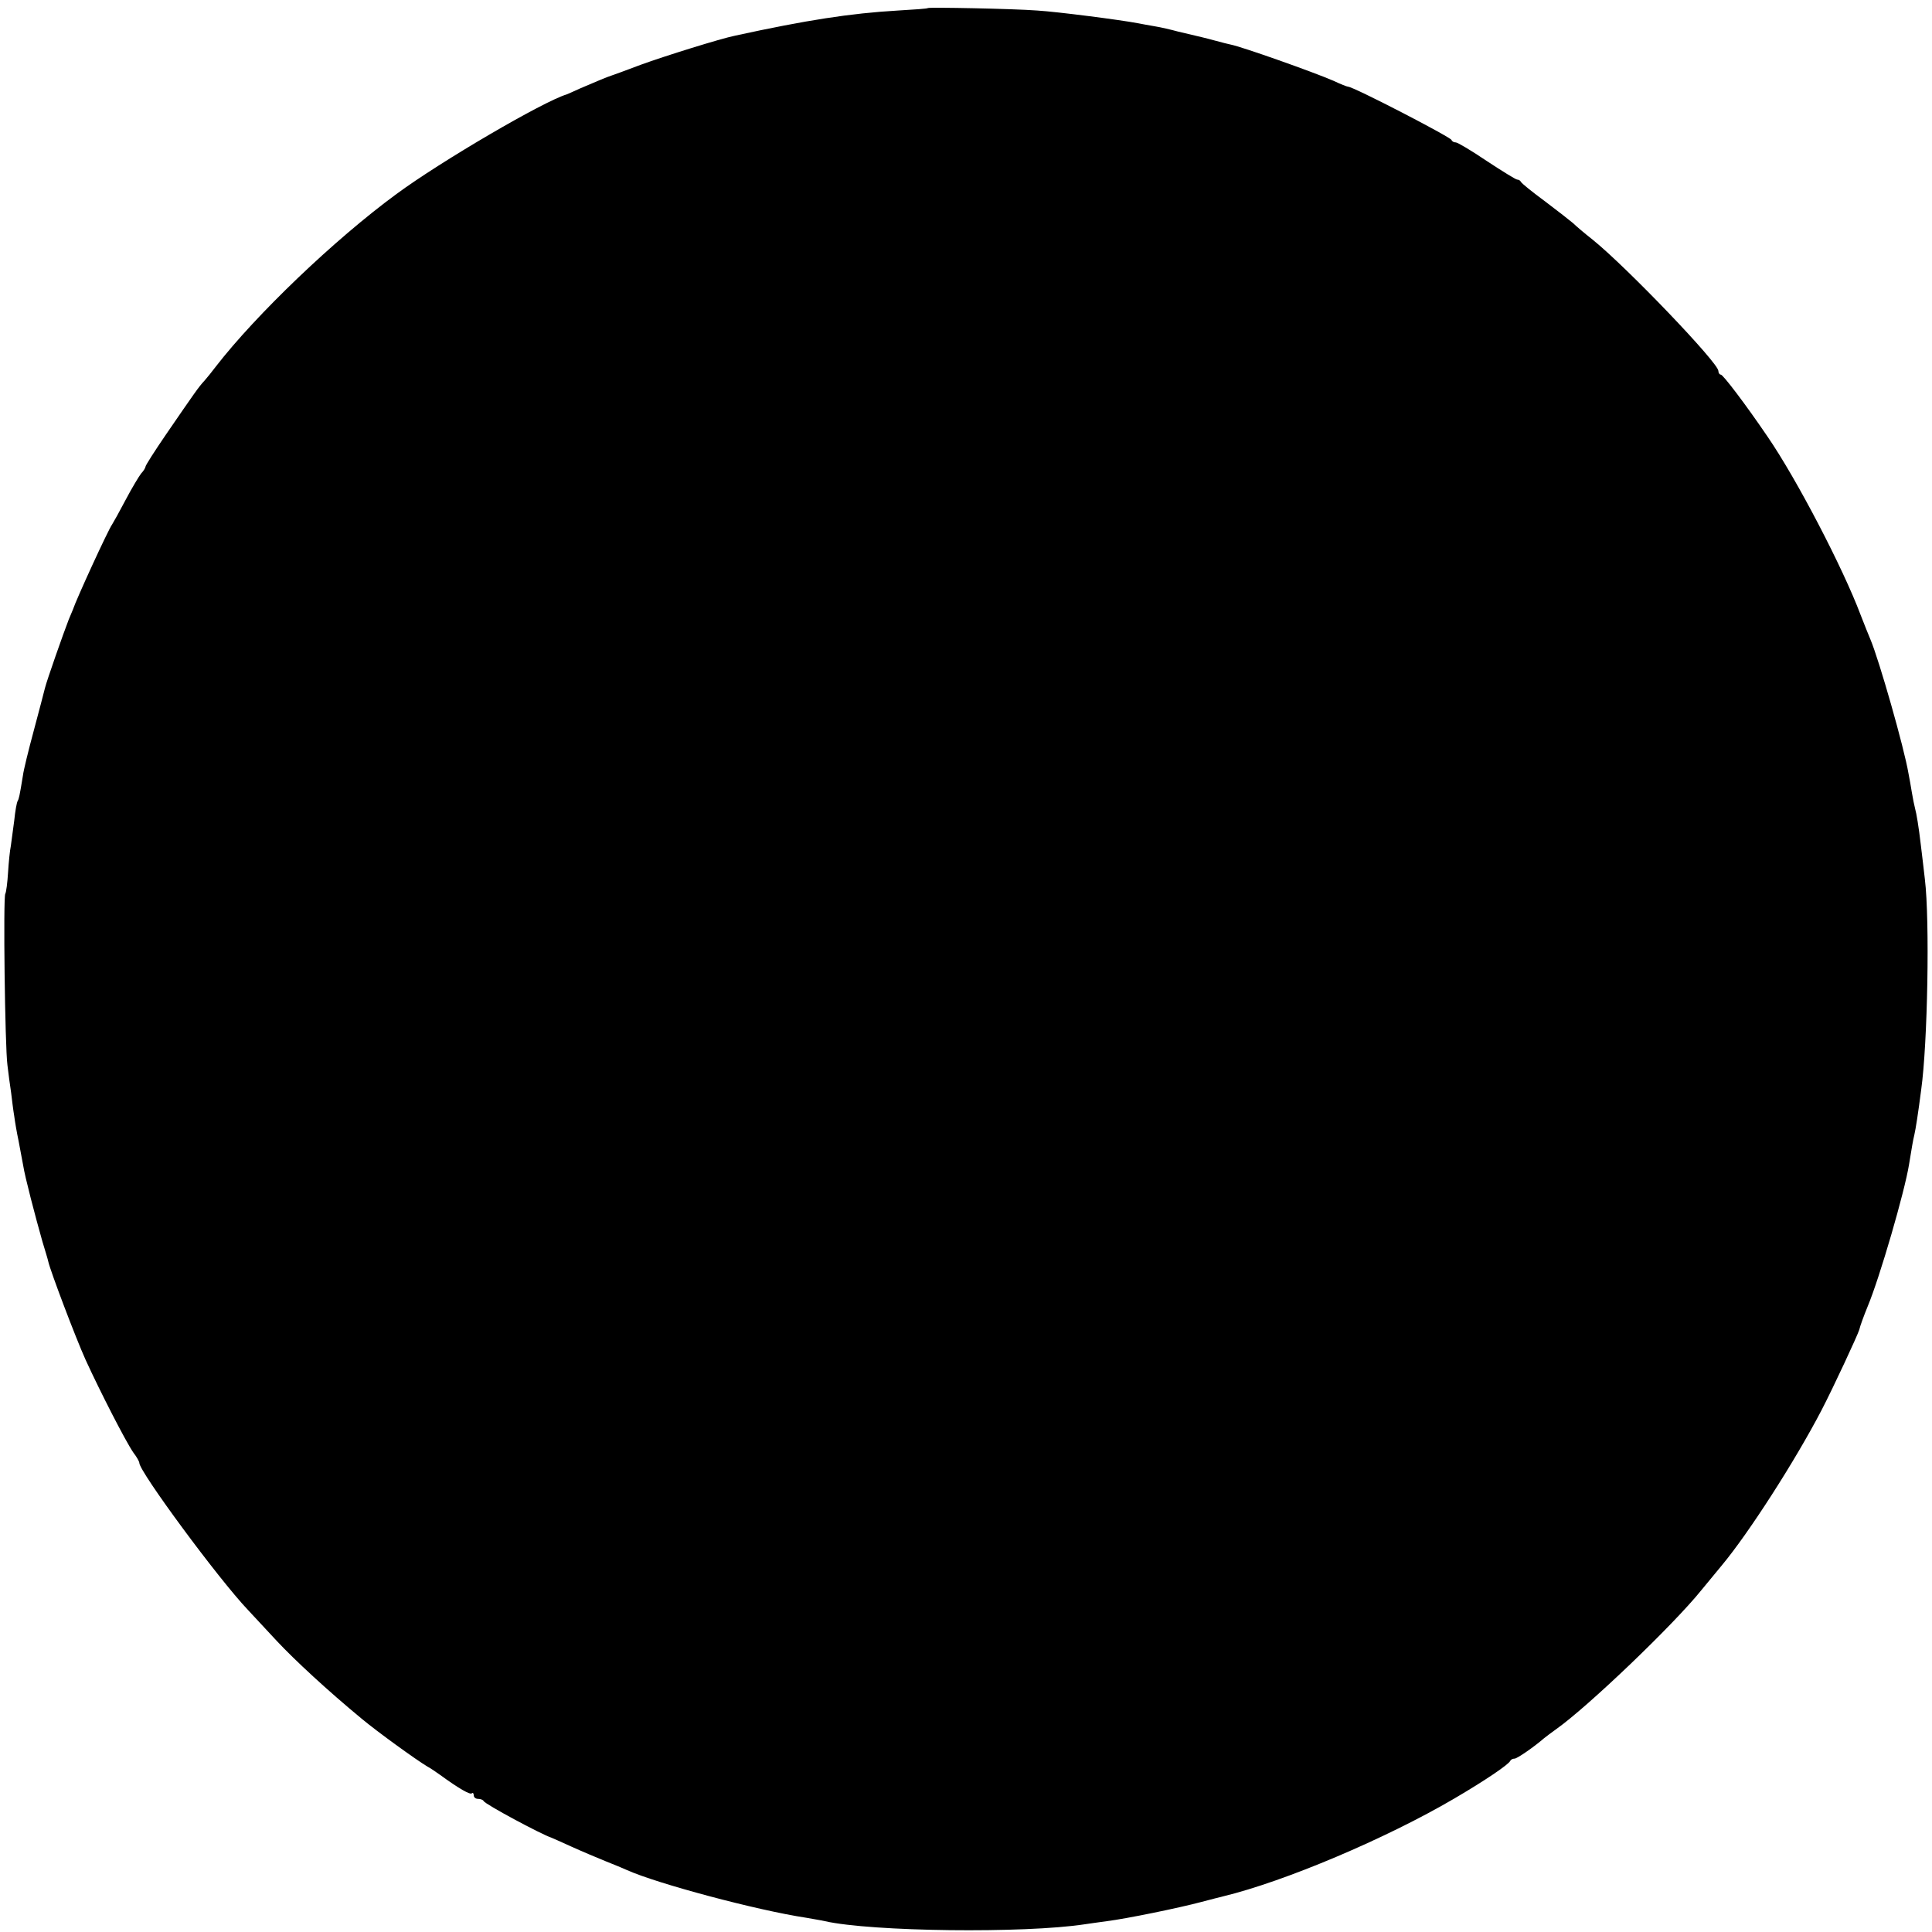 <?xml version="1.0" standalone="no"?>
<!DOCTYPE svg PUBLIC "-//W3C//DTD SVG 20010904//EN"
 "http://www.w3.org/TR/2001/REC-SVG-20010904/DTD/svg10.dtd">
<svg version="1.0" xmlns="http://www.w3.org/2000/svg"
 width="624pt" height="624pt" viewBox="0 0 624 624"
 preserveAspectRatio="xMidYMid meet">
<g transform="translate(0,624) scale(0.1,-0.1)"
fill="#000000" stroke="none">
<path d="M2997 6214 c-1 -2 -45 -5 -97 -8 -154 -9 -295 -31 -525 -81 -49 -10
-228 -66 -305 -94 -47 -18 -89 -33 -95 -35 -13 -4 -51 -20 -100 -41 -22 -10
-42 -19 -45 -20 -74 -22 -405 -215 -550 -322 -199 -146 -453 -389 -583 -557
-12 -16 -29 -37 -37 -46 -18 -19 -33 -41 -123 -172 -37 -54 -67 -101 -67 -105
0 -3 -6 -14 -14 -22 -7 -9 -30 -47 -50 -85 -20 -38 -40 -74 -44 -80 -12 -16
-115 -240 -127 -276 -1 -3 -7 -17 -13 -31 -16 -41 -71 -197 -77 -222 -3 -12
-19 -74 -36 -137 -17 -63 -33 -128 -35 -145 -11 -68 -13 -75 -17 -82 -3 -5 -8
-33 -11 -63 -4 -30 -9 -67 -11 -82 -3 -14 -7 -53 -9 -86 -2 -33 -6 -64 -9 -69
-7 -11 -1 -494 7 -553 3 -25 8 -65 12 -90 3 -25 7 -58 10 -75 2 -16 8 -52 14
-80 5 -27 12 -63 15 -80 5 -34 39 -164 62 -245 9 -30 18 -59 19 -65 7 -31 88
-245 120 -316 47 -103 130 -265 155 -301 11 -14 19 -29 19 -33 0 -28 255 -374
351 -475 28 -30 70 -75 93 -100 59 -63 165 -161 274 -251 49 -41 176 -133 213
-155 10 -5 28 -18 41 -27 59 -43 97 -65 102 -59 3 3 6 0 6 -6 0 -7 6 -12 14
-12 8 0 16 -3 18 -7 4 -10 185 -107 218 -118 3 -1 32 -14 65 -29 33 -15 83
-36 110 -47 28 -11 59 -24 70 -29 98 -44 420 -130 579 -154 21 -4 48 -8 60
-11 151 -34 644 -40 840 -10 11 2 44 6 71 10 64 8 234 43 305 62 30 8 62 16
70 18 199 48 527 187 747 316 99 58 176 110 181 122 2 4 8 7 14 7 8 0 63 38
94 65 7 6 25 19 40 30 102 72 379 337 469 449 22 27 52 63 66 80 86 103 236
336 322 501 38 73 117 243 122 260 3 13 14 43 27 75 39 93 120 372 134 460 9
55 12 74 17 95 4 17 12 67 22 145 21 150 28 547 12 680 -4 36 -10 85 -13 110
-7 60 -14 102 -19 120 -2 8 -7 31 -10 50 -3 19 -8 47 -11 62 -14 83 -95 367
-123 433 -5 11 -19 47 -32 80 -56 149 -206 438 -301 576 -70 103 -143 199
-150 199 -4 0 -8 5 -8 12 0 26 -295 334 -405 423 -28 22 -56 46 -64 54 -8 7
-49 39 -90 70 -42 31 -77 59 -79 64 -2 4 -7 7 -12 7 -4 0 -48 27 -98 60 -49
33 -94 60 -100 60 -6 0 -12 3 -14 8 -4 10 -317 172 -334 172 -3 0 -24 8 -47
19 -67 29 -296 110 -332 117 -5 1 -30 7 -55 14 -25 7 -52 13 -60 15 -8 2 -33
8 -55 13 -22 6 -56 14 -75 17 -19 3 -44 8 -55 10 -58 11 -260 37 -325 41 -79
6 -349 11 -353 8z"/>
</g>
</svg>
